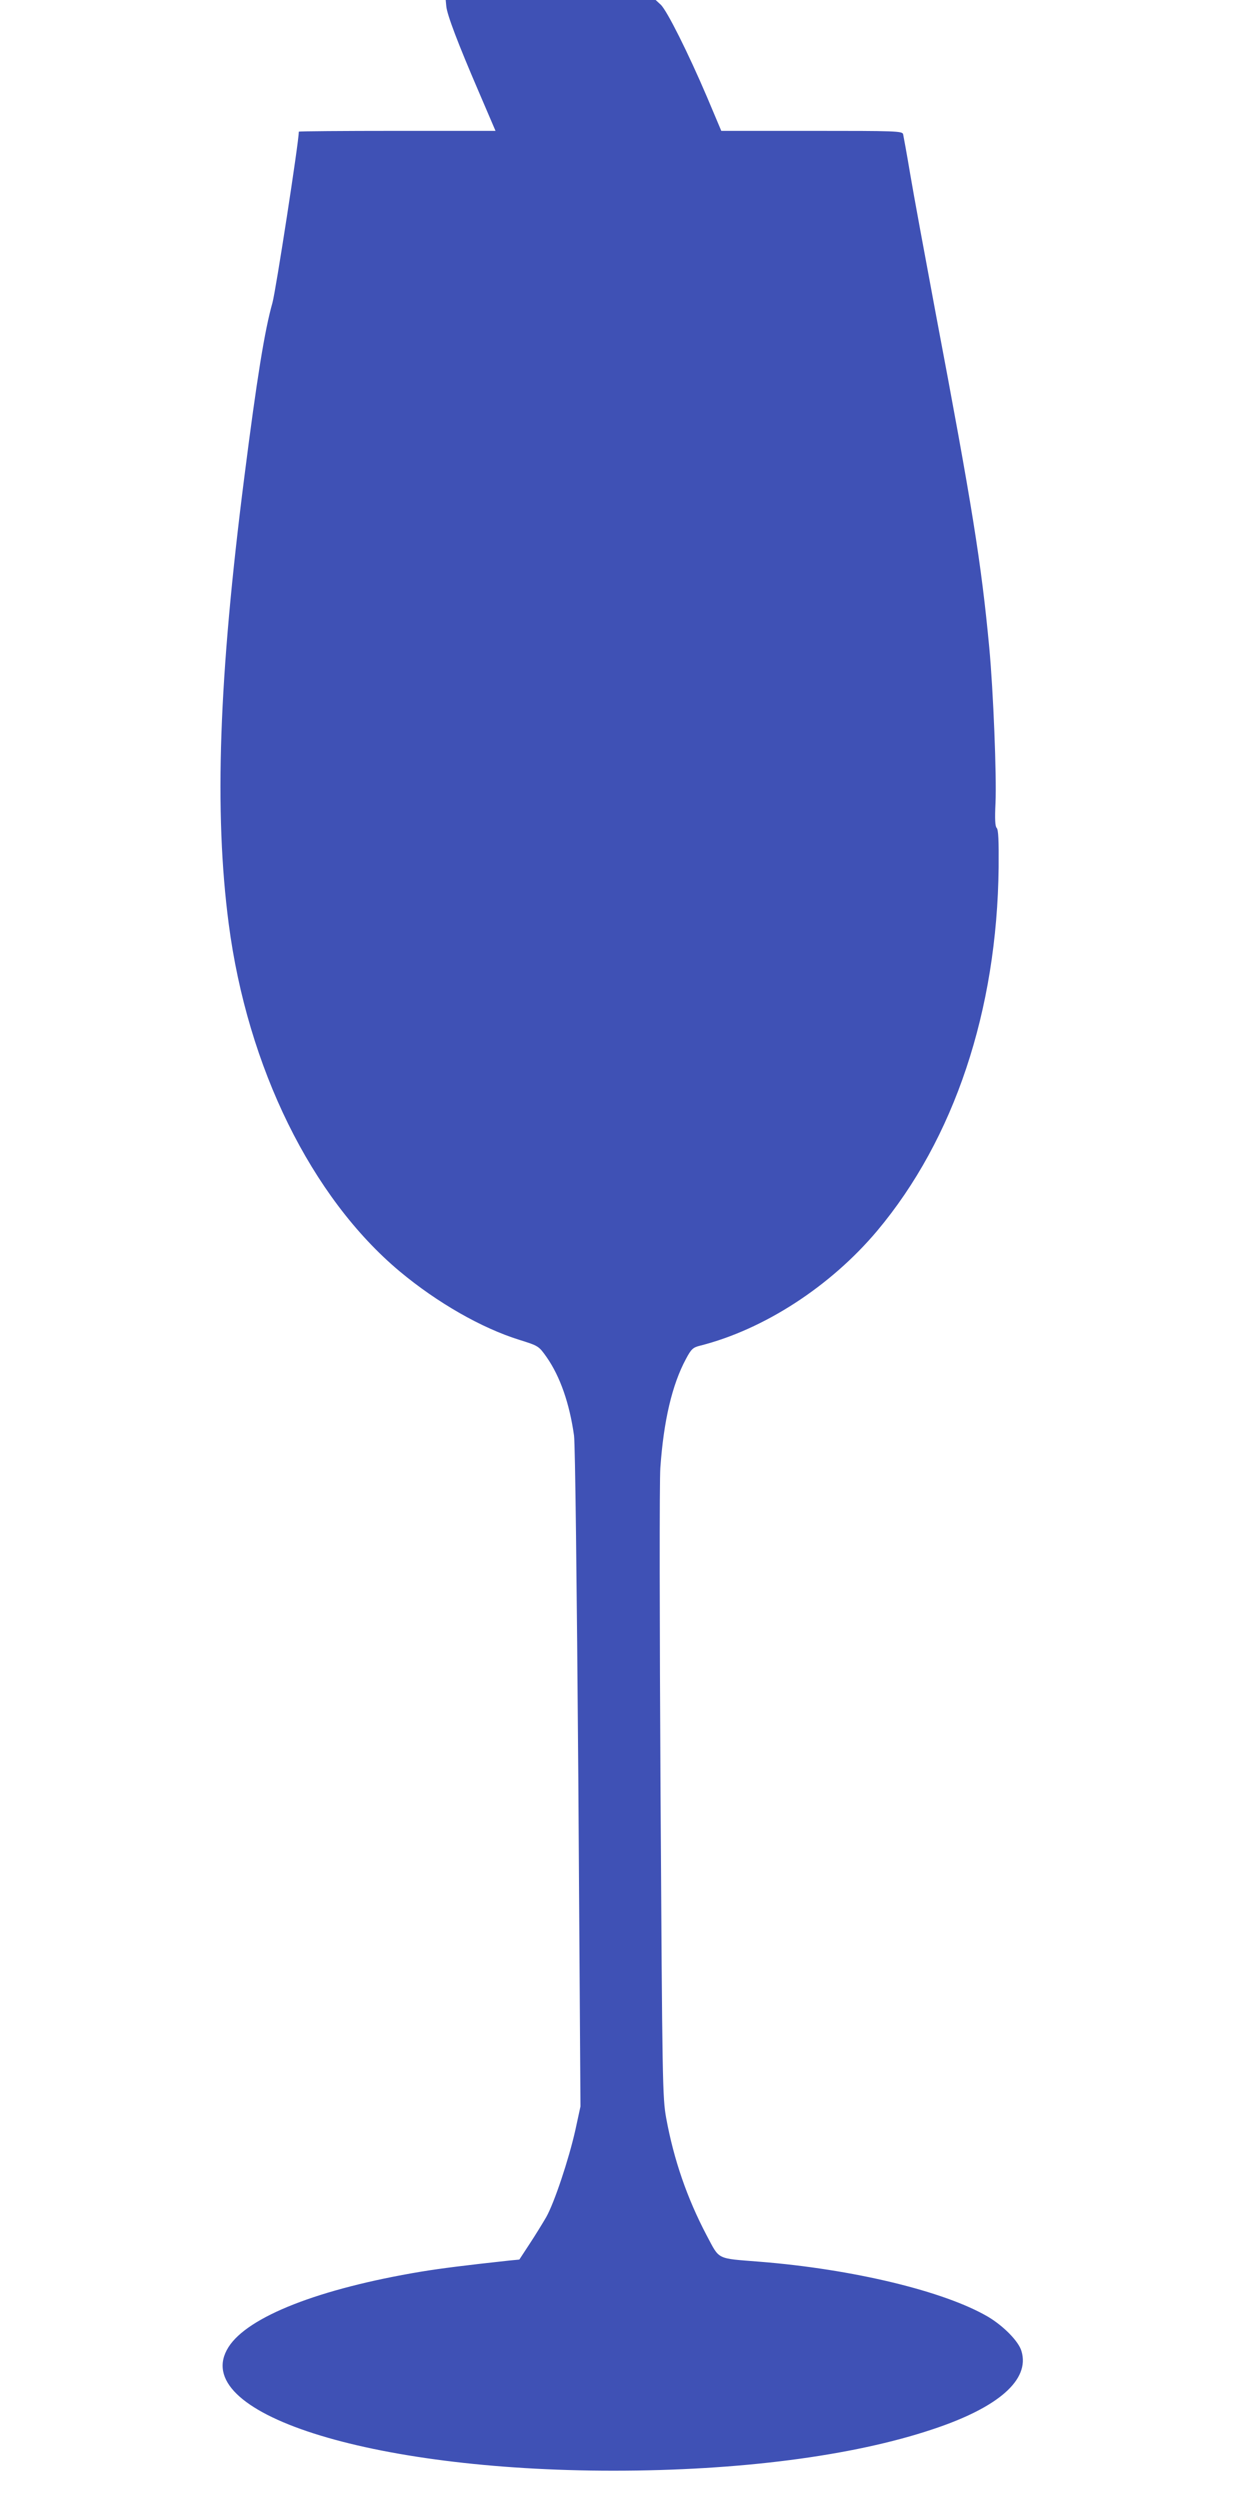 <?xml version="1.0" standalone="no"?>
<!DOCTYPE svg PUBLIC "-//W3C//DTD SVG 20010904//EN"
 "http://www.w3.org/TR/2001/REC-SVG-20010904/DTD/svg10.dtd">
<svg version="1.0" xmlns="http://www.w3.org/2000/svg"
 width="640pt" height="1280pt" viewBox="0 0 640 1280"
 preserveAspectRatio="xMidYMid meet">
<g transform="translate(0,1280) scale(0.1,-0.1)"
fill="#3f51b5" stroke="none">
<path d="M2285 12768 c4 -44 60 -191 165 -435 l87 -203 -503 0 c-277 0 -504
-2 -504 -4 0 -52 -118 -815 -135 -876 -40 -141 -80 -389 -144 -892 -131 -1025
-155 -1716 -80 -2288 96 -735 423 -1401 876 -1780 192 -160 419 -290 612 -350
98 -31 99 -31 140 -89 69 -99 117 -237 140 -401 6 -46 14 -734 22 -1755 l11
-1680 -26 -120 c-34 -152 -108 -373 -149 -446 -18 -31 -56 -93 -85 -137 l-53
-81 -52 -5 c-221 -24 -349 -40 -452 -57 -521 -87 -886 -230 -985 -386 -212
-335 717 -633 1970 -633 645 0 1226 75 1635 212 338 112 499 254 455 400 -14
50 -92 129 -171 176 -223 131 -692 244 -1169 282 -226 18 -204 8 -272 135
-100 190 -168 387 -207 600 -19 105 -20 175 -29 1660 -5 866 -6 1603 -1 1670
17 241 60 425 131 557 27 51 36 59 72 68 328 83 668 304 907 588 395 471 614
1128 622 1861 1 136 -1 193 -10 202 -8 8 -10 45 -6 128 6 138 -11 571 -32 796
-41 435 -87 721 -275 1715 -54 289 -113 608 -130 710 -17 102 -34 193 -36 203
-5 16 -36 17 -468 17 l-463 0 -73 173 c-96 225 -205 443 -237 473 l-26 24
-538 0 -537 0 3 -32z"/>
</g>
</svg>
